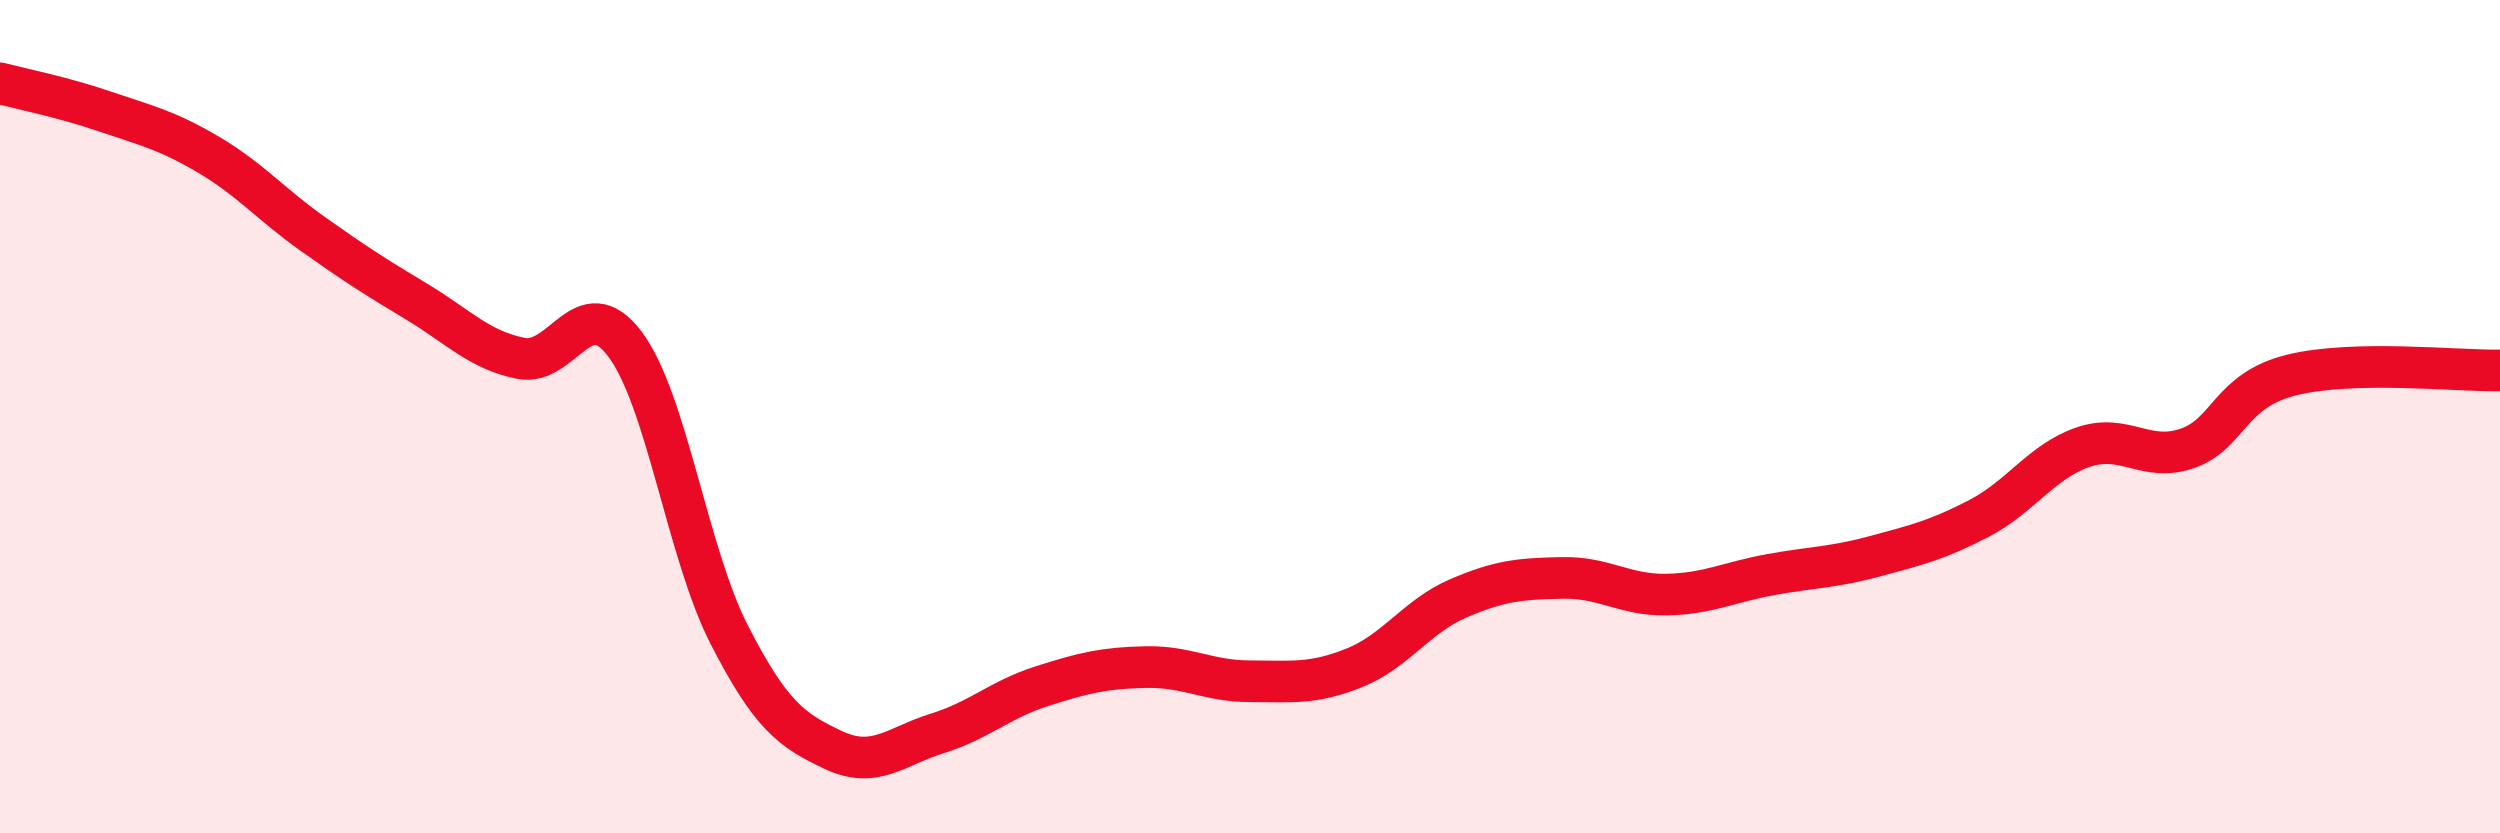 
    <svg width="60" height="20" viewBox="0 0 60 20" xmlns="http://www.w3.org/2000/svg">
      <path
        d="M 0,2 C 0.5,2.13 1.5,2.33 2.5,2.67 C 3.5,3.01 4,3.12 5,3.71 C 6,4.3 6.5,4.9 7.5,5.61 C 8.5,6.32 9,6.64 10,7.24 C 11,7.84 11.5,8.4 12.5,8.6 C 13.5,8.8 14,6.93 15,8.26 C 16,9.59 16.5,13.28 17.5,15.23 C 18.5,17.18 19,17.53 20,18 C 21,18.47 21.5,17.91 22.5,17.6 C 23.5,17.29 24,16.79 25,16.47 C 26,16.15 26.5,16.03 27.5,16.01 C 28.5,15.99 29,16.35 30,16.35 C 31,16.35 31.5,16.43 32.5,16.03 C 33.5,15.63 34,14.79 35,14.36 C 36,13.93 36.5,13.89 37.5,13.87 C 38.5,13.85 39,14.29 40,14.27 C 41,14.25 41.5,13.97 42.5,13.79 C 43.5,13.61 44,13.62 45,13.35 C 46,13.08 46.5,12.96 47.5,12.44 C 48.5,11.92 49,11.07 50,10.73 C 51,10.39 51.5,11.11 52.5,10.76 C 53.5,10.41 53.5,9.37 55,9 C 56.5,8.63 59,8.91 60,8.89L60 20L0 20Z"
        fill="#EB0A25"
        opacity="0.1"
        stroke-linecap="round"
        stroke-linejoin="round"
      />
      <path
        d="M 0,2 C 0.5,2.13 1.5,2.33 2.5,2.67 C 3.5,3.01 4,3.12 5,3.71 C 6,4.3 6.5,4.9 7.5,5.61 C 8.5,6.32 9,6.64 10,7.24 C 11,7.84 11.5,8.4 12.5,8.6 C 13.5,8.8 14,6.93 15,8.26 C 16,9.59 16.5,13.28 17.5,15.23 C 18.5,17.18 19,17.53 20,18 C 21,18.47 21.5,17.91 22.5,17.6 C 23.5,17.29 24,16.79 25,16.47 C 26,16.15 26.5,16.03 27.5,16.01 C 28.5,15.99 29,16.35 30,16.35 C 31,16.35 31.5,16.43 32.5,16.03 C 33.5,15.63 34,14.79 35,14.36 C 36,13.93 36.5,13.89 37.5,13.87 C 38.5,13.85 39,14.29 40,14.27 C 41,14.25 41.5,13.97 42.5,13.79 C 43.5,13.61 44,13.62 45,13.35 C 46,13.08 46.5,12.96 47.5,12.44 C 48.5,11.92 49,11.07 50,10.73 C 51,10.39 51.5,11.11 52.5,10.76 C 53.5,10.41 53.5,9.37 55,9 C 56.5,8.63 59,8.91 60,8.89"
        stroke="#EB0A25"
        stroke-width="1"
        fill="none"
        stroke-linecap="round"
        stroke-linejoin="round"
      />
    </svg>
  